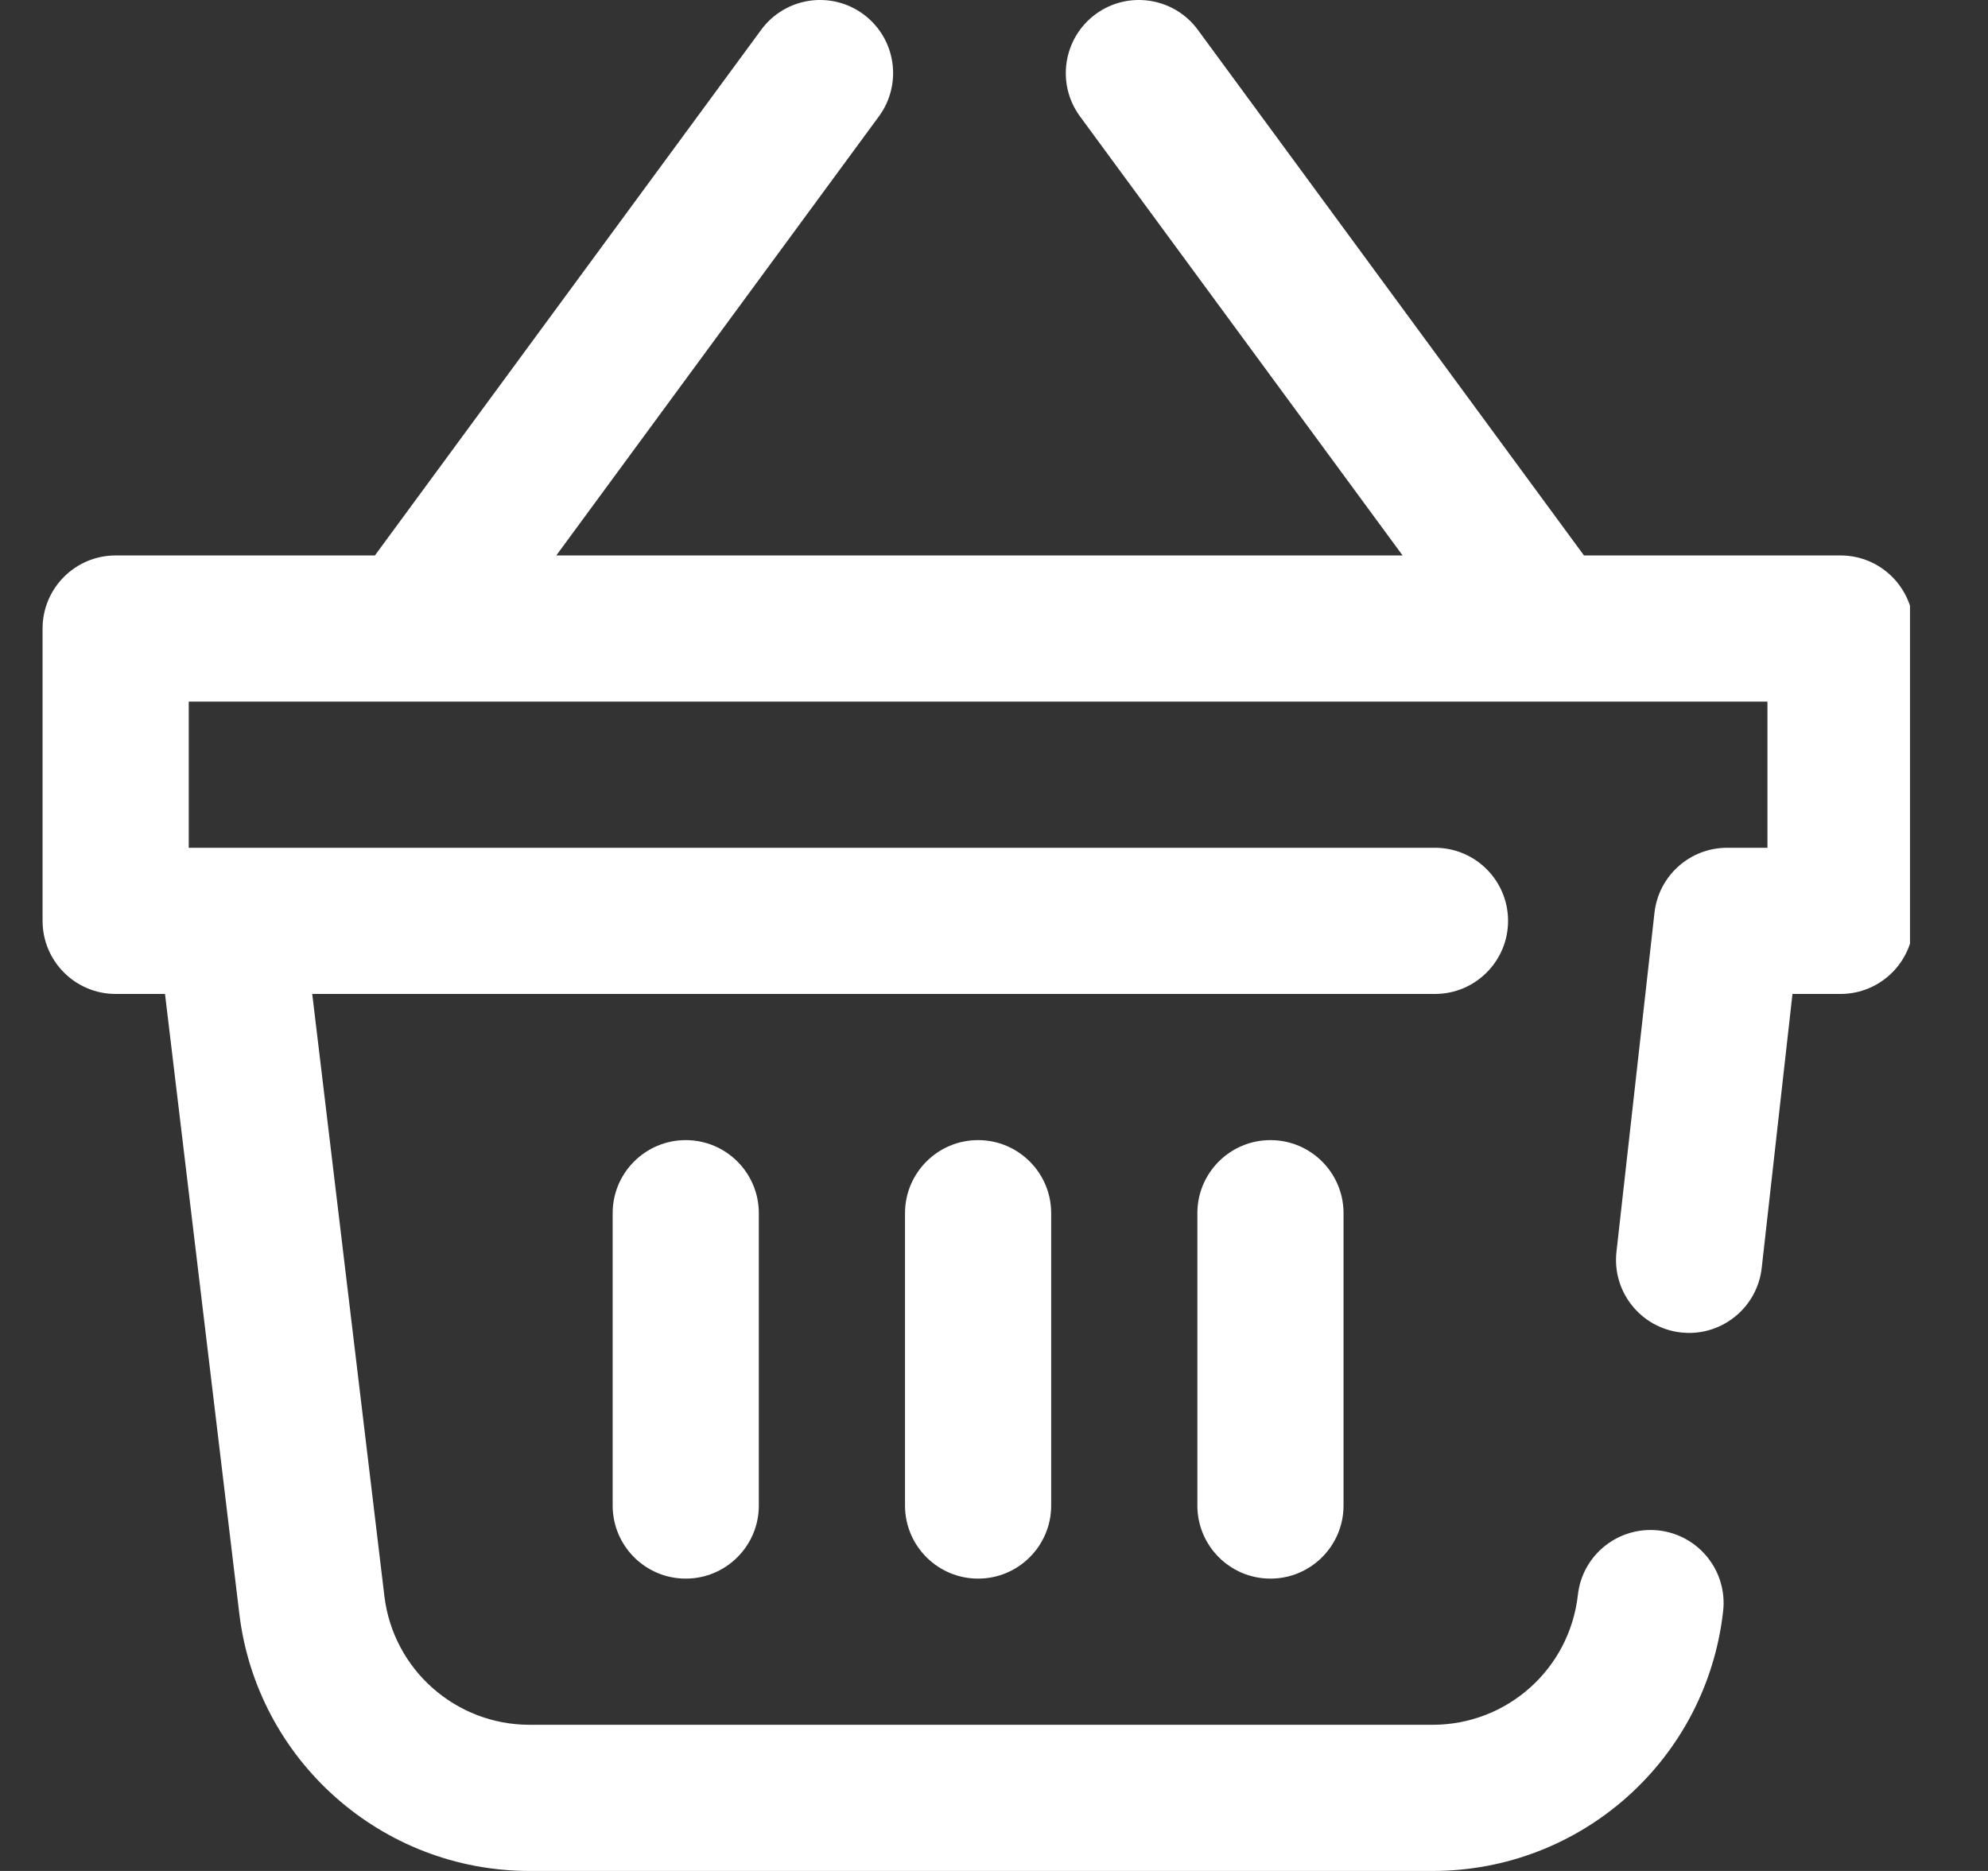 <svg width="17" height="16" viewBox="0 0 17 16" fill="none" xmlns="http://www.w3.org/2000/svg">
<rect x="0" y="0" width="17" height="16" fill="#333333" stroke="none"/>
<g clip-path="url(#clip0_197_19735)">
<path d="M16.364 5.375V7.875C16.364 8.22 16.084 8.5 15.739 8.5H15.328L15.065 10.843C15.029 11.163 14.758 11.399 14.444 11.399C14.421 11.399 14.398 11.397 14.374 11.395C14.031 11.356 13.784 11.047 13.823 10.704L14.148 7.805C14.184 7.489 14.451 7.25 14.769 7.25H15.114V6H1.614V7.25H12.271C12.616 7.25 12.896 7.53 12.896 7.875C12.896 8.22 12.616 8.5 12.271 8.5H2.67L3.287 13.649C3.362 14.277 3.896 14.75 4.528 14.75H12.251C12.888 14.75 13.422 14.273 13.493 13.639C13.531 13.296 13.841 13.05 14.184 13.088C14.527 13.127 14.774 13.436 14.735 13.779C14.593 15.045 13.525 16 12.251 16H4.528C3.263 16 2.196 15.053 2.046 13.797L1.411 8.5H0.989C0.644 8.5 0.364 8.22 0.364 7.875V5.375C0.364 5.03 0.644 4.75 0.989 4.75H3.206L6.509 0.255C6.713 -0.023 7.104 -0.083 7.382 0.121C7.661 0.326 7.72 0.717 7.516 0.995L4.757 4.75H11.994L9.235 0.995C9.031 0.717 9.091 0.326 9.369 0.121C9.647 -0.083 10.039 -0.023 10.243 0.255L13.545 4.75H15.739C16.084 4.75 16.364 5.03 16.364 5.375ZM7.739 10.375V12.875C7.739 13.22 8.019 13.5 8.364 13.5C8.709 13.5 8.989 13.22 8.989 12.875V10.375C8.989 10.03 8.709 9.75 8.364 9.75C8.019 9.75 7.739 10.03 7.739 10.375ZM10.239 10.375V12.875C10.239 13.22 10.519 13.5 10.864 13.5C11.209 13.5 11.489 13.22 11.489 12.875V10.375C11.489 10.03 11.209 9.75 10.864 9.75C10.519 9.75 10.239 10.03 10.239 10.375ZM5.239 10.375V12.875C5.239 13.22 5.519 13.5 5.864 13.5C6.209 13.5 6.489 13.22 6.489 12.875V10.375C6.489 10.03 6.209 9.75 5.864 9.75C5.519 9.75 5.239 10.03 5.239 10.375Z" fill="white"/>
</g>
<defs>
<clipPath id="clip0_197_19735">
<rect width="16" height="16" fill="white" transform="translate(0.333)"/>
</clipPath>
</defs>
</svg>
